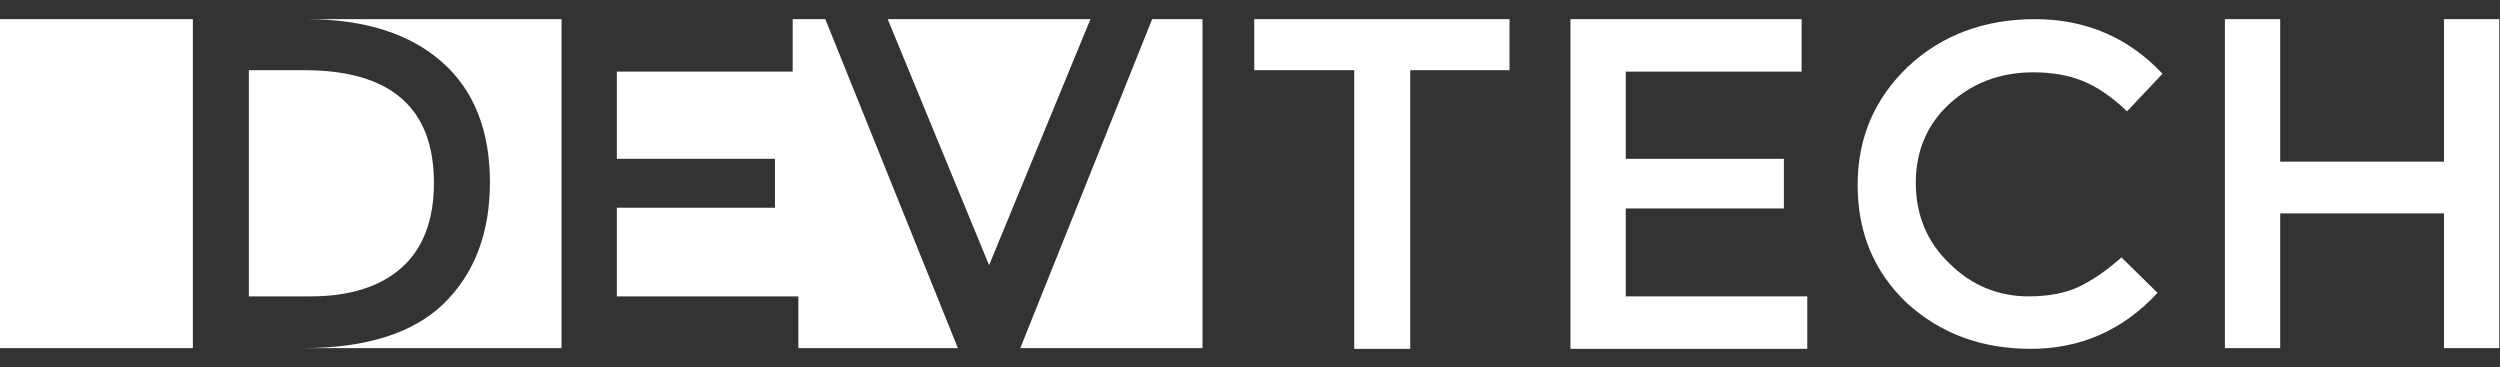 <?xml version="1.0" encoding="utf-8"?>
<!-- Generator: Adobe Illustrator 21.0.2, SVG Export Plug-In . SVG Version: 6.00 Build 0)  -->
<svg version="1.1" id="Layer_1" xmlns="http://www.w3.org/2000/svg" xmlns:xlink="http://www.w3.org/1999/xlink" x="0px" y="0px"
	 viewBox="0 0 352.6 51.8" style="enable-background:new 0 0 352.6 51.8;" xml:space="preserve">
<rect x="0" y="0" width="352.6" height="51.8" fill="#333333" stroke="none"/>
<style type="text/css">
	.st0{fill:#FFFFFF;}
</style>
<title>logo</title>
<rect y="2.7" class="st0" width="27.2" height="46.4"/>
<path class="st0" d="M43.8,41.8h-8.7V9.9h7.8c12.2,0,18.3,5.3,18.3,15.9c0,5.2-1.5,9.2-4.5,11.9C53.7,40.4,49.4,41.8,43.8,41.8z"/>
<path class="st0" d="M43.2,2.7h36v46.4H42.7c8.9,0,15.6-2.1,19.9-6.3c4.3-4.2,6.5-9.9,6.5-17.1c0-7.2-2.2-12.9-6.7-16.9
	S51.5,2.7,43.2,2.7z"/>
<polygon class="st0" points="116.4,2.7 135.1,49.1 112.6,49.1 112.6,41.8 87,41.8 87,29.3 109.3,29.3 109.3,22.4 87,22.4 87,10.1 
	111.8,10.1 111.8,2.7 "/>
<polygon class="st0" points="153.8,2.7 139.5,37.4 125.2,2.7 "/>
<polygon class="st0" points="169.6,2.7 169.6,49.1 143.9,49.1 162.5,2.7 "/>
<path class="st0" d="M198.9,9.9v39.3H191V9.9h-14.1V2.7h36v7.2H198.9z"/>
<path class="st0" d="M254.1,2.7v7.4h-24.8v12.3h22.3v7h-22.3v12.4h25.6v7.4h-33.4V2.7H254.1z"/>
<path class="st0" d="M286.1,41.8c2.7,0,5-0.4,7-1.3c1.9-0.9,4-2.3,6.1-4.2l5.1,5c-4.9,5.3-10.9,7.9-17.9,7.9c-7,0-12.8-2.2-17.5-6.5
	c-4.6-4.4-6.9-9.9-6.9-16.6c0-6.7,2.4-12.2,7.1-16.7c4.7-4.4,10.7-6.7,17.9-6.7c7.2,0,13.2,2.6,18,7.7l-5,5.3
	c-2.2-2.1-4.3-3.5-6.3-4.3c-2-0.8-4.3-1.2-6.9-1.2c-4.7,0-8.6,1.5-11.8,4.4c-3.2,2.9-4.8,6.7-4.8,11.2s1.6,8.4,4.8,11.4
	C278,40.2,281.8,41.8,286.1,41.8z"/>
<path class="st0" d="M313.8,49.1V2.7h7.8v20.1h23.1V2.7h7.8v46.4h-7.8v-19h-23.1v19H313.8z"/>
</svg>
